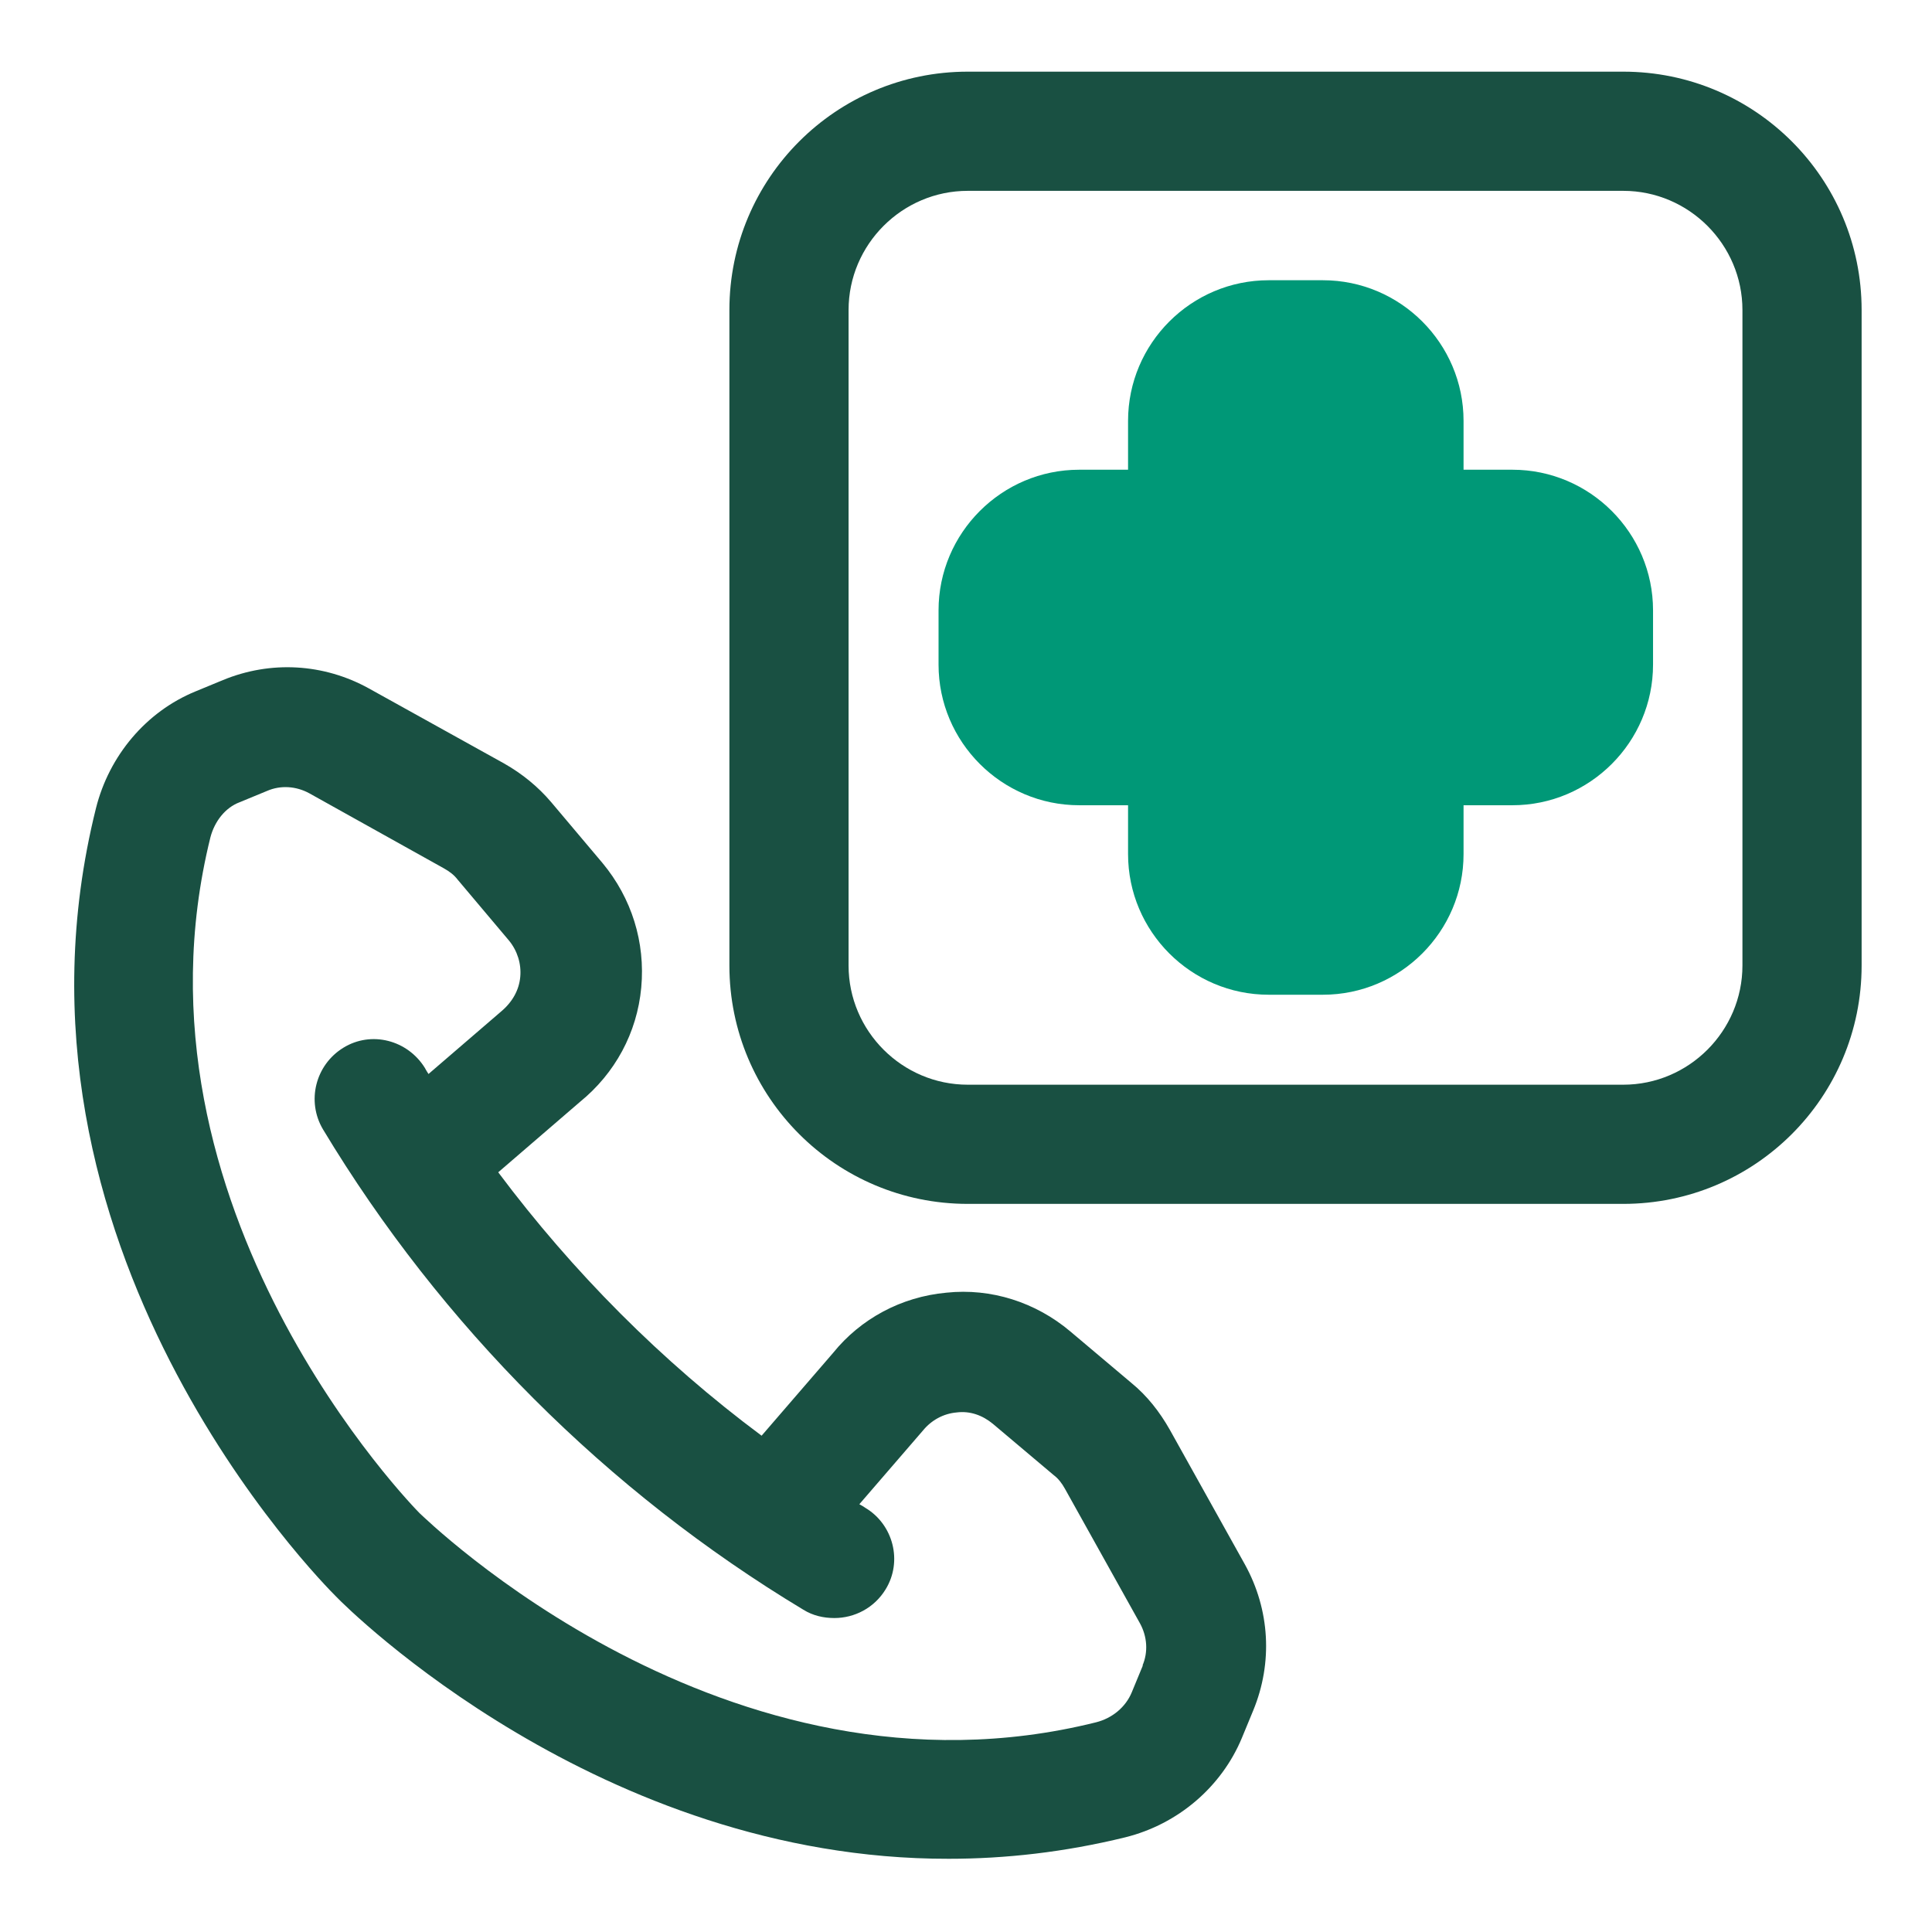 <svg width="77" height="77" viewBox="0 0 77 77" fill="none" xmlns="http://www.w3.org/2000/svg">
<path d="M64.695 2.856H38.57C33.322 2.856 29.07 7.107 29.07 12.356V38.481C29.07 43.73 33.322 47.981 38.57 47.981H64.695C69.944 47.981 74.195 43.73 74.195 38.481V12.356C74.195 7.107 69.944 2.856 64.695 2.856ZM69.445 38.481C69.445 41.094 67.308 43.231 64.695 43.231H38.57C35.958 43.231 33.82 41.094 33.82 38.481V12.356C33.82 9.744 35.958 7.606 38.57 7.606H64.695C67.308 7.606 69.445 9.744 69.445 12.356V38.481Z" fill="#195042"/>
<path d="M46.623 56.983C46.219 56.27 45.721 55.629 45.079 55.106L42.657 53.064C41.279 51.9 39.498 51.33 37.717 51.52C35.912 51.686 34.297 52.565 33.204 53.919L30.354 57.22C26.364 54.251 22.826 50.689 19.857 46.722L23.11 43.92C24.512 42.78 25.39 41.165 25.557 39.36C25.723 37.555 25.177 35.797 24.013 34.396L21.971 31.974C21.448 31.356 20.807 30.834 20.094 30.43L14.703 27.438C12.898 26.44 10.784 26.321 8.884 27.105L7.792 27.556C5.82 28.364 4.348 30.121 3.825 32.211C-0.521 49.644 12.851 63.086 13.397 63.633C13.872 64.131 23.918 74.106 37.812 74.082C40.068 74.082 42.419 73.821 44.842 73.228C46.956 72.705 48.689 71.209 49.497 69.261L49.948 68.169C50.732 66.269 50.613 64.155 49.615 62.35L46.623 56.983ZM45.554 66.364L45.103 67.456C44.865 68.026 44.343 68.478 43.678 68.644C28.905 72.325 16.864 60.426 16.722 60.307C16.603 60.189 4.728 48.148 8.385 33.375C8.552 32.734 8.979 32.188 9.549 31.974L10.642 31.523C11.188 31.285 11.806 31.332 12.328 31.617L17.695 34.61C17.909 34.729 18.099 34.871 18.242 35.061L20.284 37.484C20.617 37.888 20.783 38.41 20.735 38.932C20.688 39.455 20.427 39.93 19.976 40.31L17.078 42.804C17.078 42.804 16.983 42.661 16.936 42.566C16.247 41.45 14.798 41.07 13.682 41.759C12.566 42.447 12.209 43.896 12.874 45.013C17.577 52.826 24.203 59.453 32.017 64.155C32.397 64.392 32.824 64.487 33.252 64.487C34.059 64.487 34.843 64.084 35.294 63.347C35.983 62.231 35.603 60.759 34.487 60.094C34.416 60.046 34.344 59.999 34.249 59.951L36.791 57.006C37.123 56.602 37.598 56.341 38.12 56.294C38.667 56.222 39.166 56.413 39.569 56.745L41.992 58.788C42.182 58.93 42.324 59.12 42.443 59.334L45.435 64.701C45.721 65.224 45.768 65.841 45.531 66.388L45.554 66.364Z" fill="#195042"/>
<path d="M60.278 18.721H58.33V16.774C58.33 13.686 55.812 11.169 52.725 11.169H50.564C47.476 11.169 44.959 13.686 44.959 16.774V18.721H43.011C39.924 18.721 37.406 21.239 37.406 24.326V26.488C37.406 29.575 39.924 32.093 43.011 32.093H44.959V34.04C44.959 37.128 47.476 39.645 50.564 39.645H52.725C55.812 39.645 58.33 37.128 58.33 34.04V32.093H60.278C63.365 32.093 65.882 29.575 65.882 26.488V24.326C65.882 21.239 63.365 18.721 60.278 18.721Z" fill="#009877"/>
</svg>
